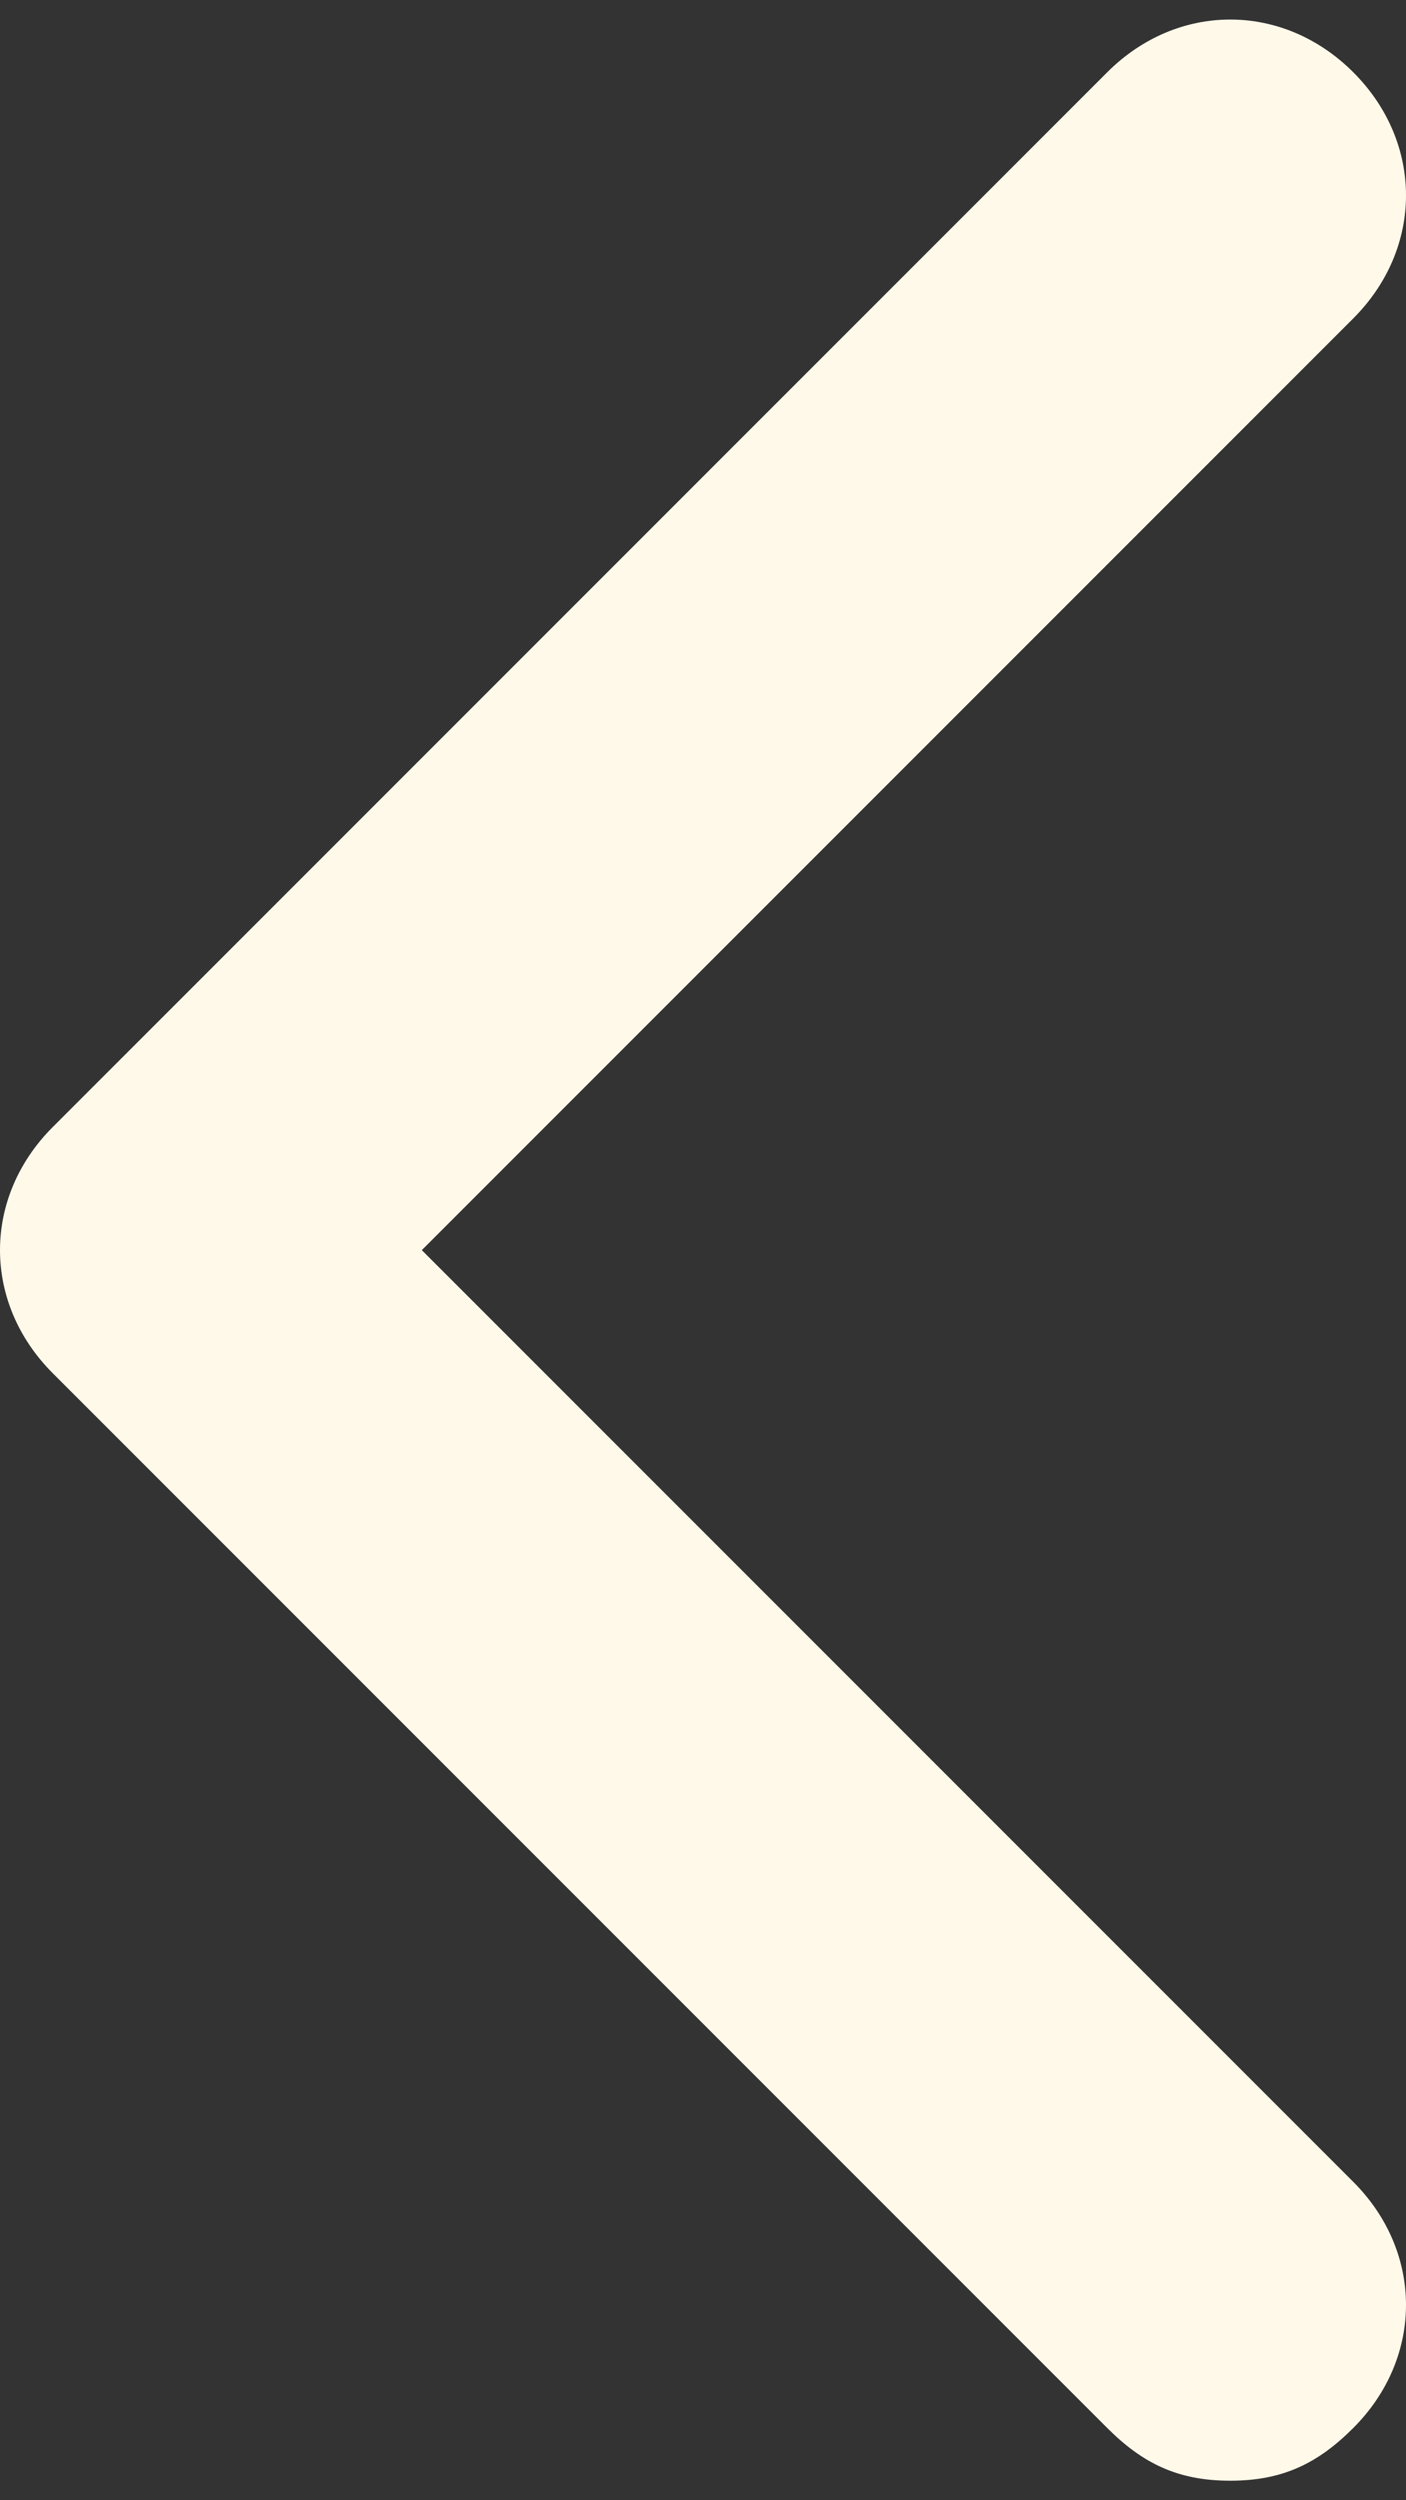 <svg width="18" height="32" viewBox="0 0 18 32" fill="none" xmlns="http://www.w3.org/2000/svg">
<rect x="0" y="0" width="18" height="32" fill="#333333" stroke="none"/>
<path d="M15.75 31.75C15.075 31.75 14.625 31.525 14.175 31.075L0.675 17.575C-0.225 16.675 -0.225 15.325 0.675 14.425L14.175 0.925C15.075 0.025 16.425 0.025 17.325 0.925C18.225 1.825 18.225 3.175 17.325 4.075L5.4 16L17.325 27.925C18.225 28.825 18.225 30.175 17.325 31.075C16.875 31.525 16.425 31.75 15.75 31.75Z" fill="#FFF9EA"/>
</svg>
